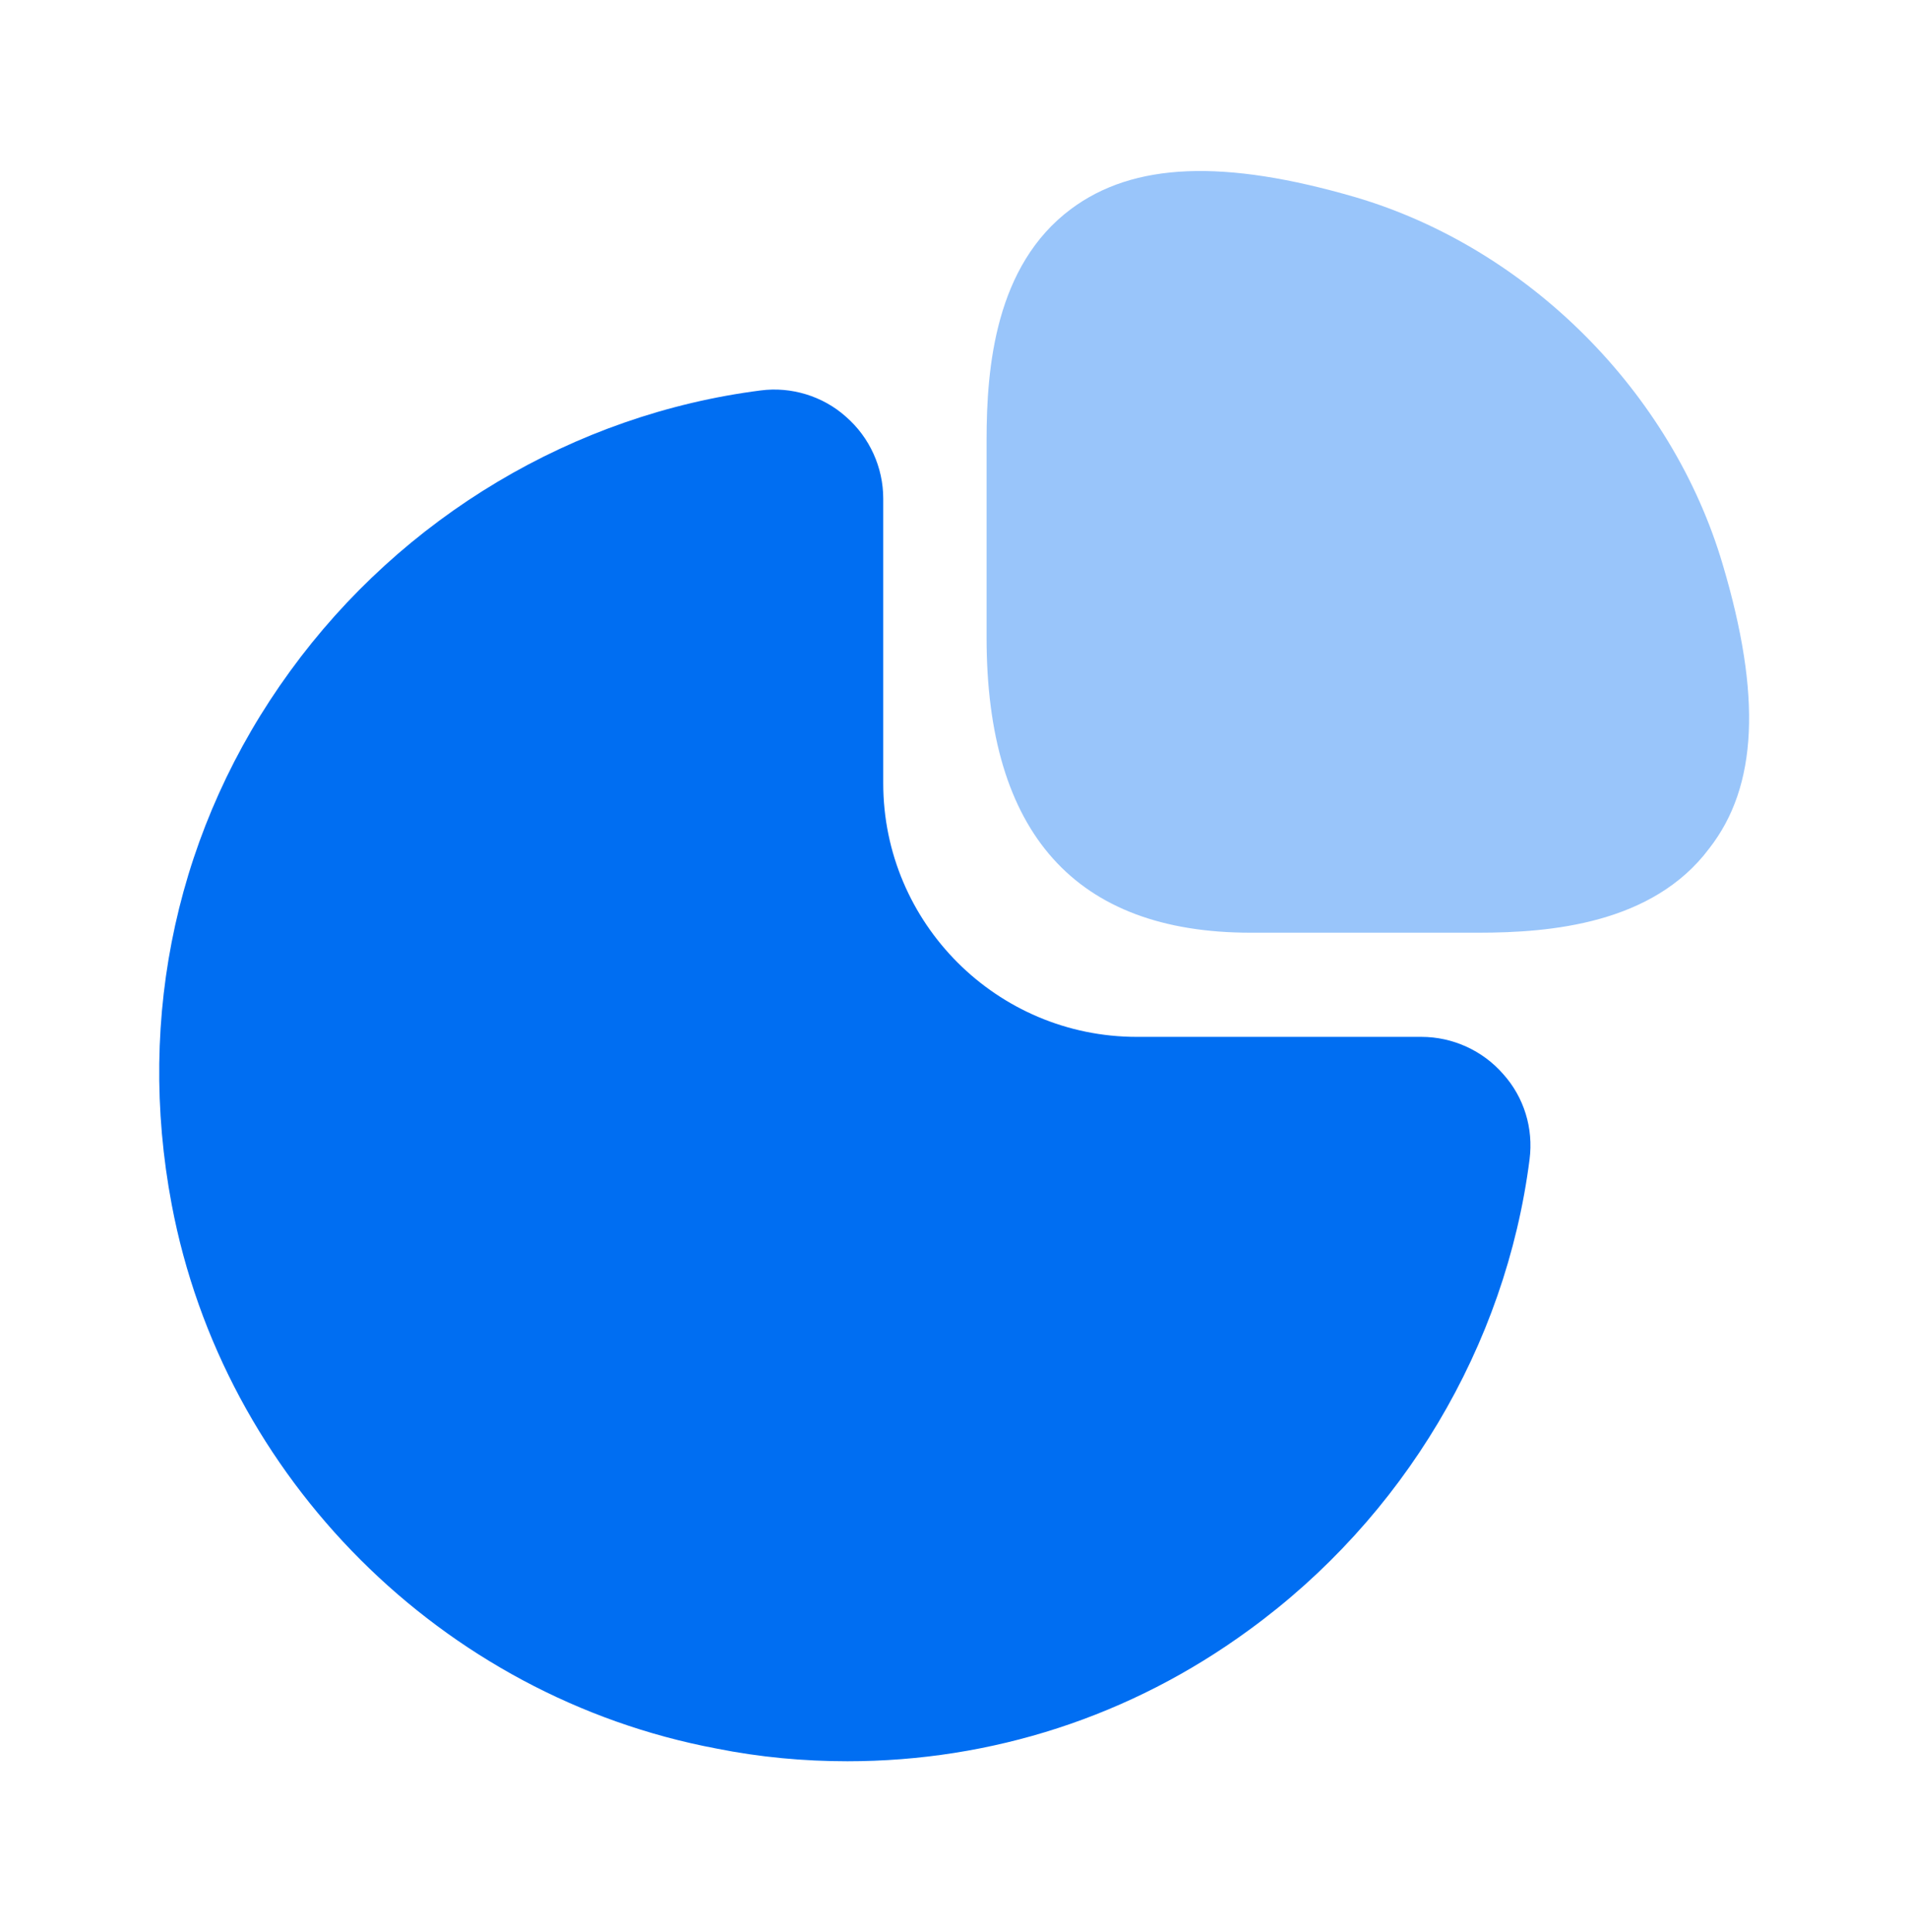 <svg xmlns="http://www.w3.org/2000/svg" width="80" height="81" viewBox="0 0 80 81" fill="none"><path opacity="0.4" d="M72.232 23.667C70.099 16.434 64.066 10.4 56.832 8.267C51.332 6.667 47.532 6.8 44.899 8.767C41.732 11.134 41.366 15.4 41.366 18.434V26.734C41.366 34.934 45.099 39.1 52.432 39.1H61.999C64.999 39.1 69.299 38.734 71.666 35.567C73.699 32.967 73.866 29.167 72.232 23.667Z" fill="#006EF2"></path><path d="M63.033 45.034C62.166 44.034 60.9 43.467 59.6 43.467H47.666C41.8 43.467 37.033 38.7 37.033 32.834V20.901C37.033 19.601 36.466 18.334 35.466 17.467C34.5 16.601 33.166 16.201 31.9 16.367C24.066 17.367 16.866 21.667 12.166 28.134C7.433 34.634 5.7 42.567 7.2 50.501C9.366 61.967 18.533 71.134 30.033 73.3C31.866 73.667 33.7 73.834 35.533 73.834C41.566 73.834 47.4 71.967 52.366 68.334C58.833 63.634 63.133 56.434 64.133 48.6C64.3 47.3 63.9 46.001 63.033 45.034Z" fill="#006EF2"></path></svg>